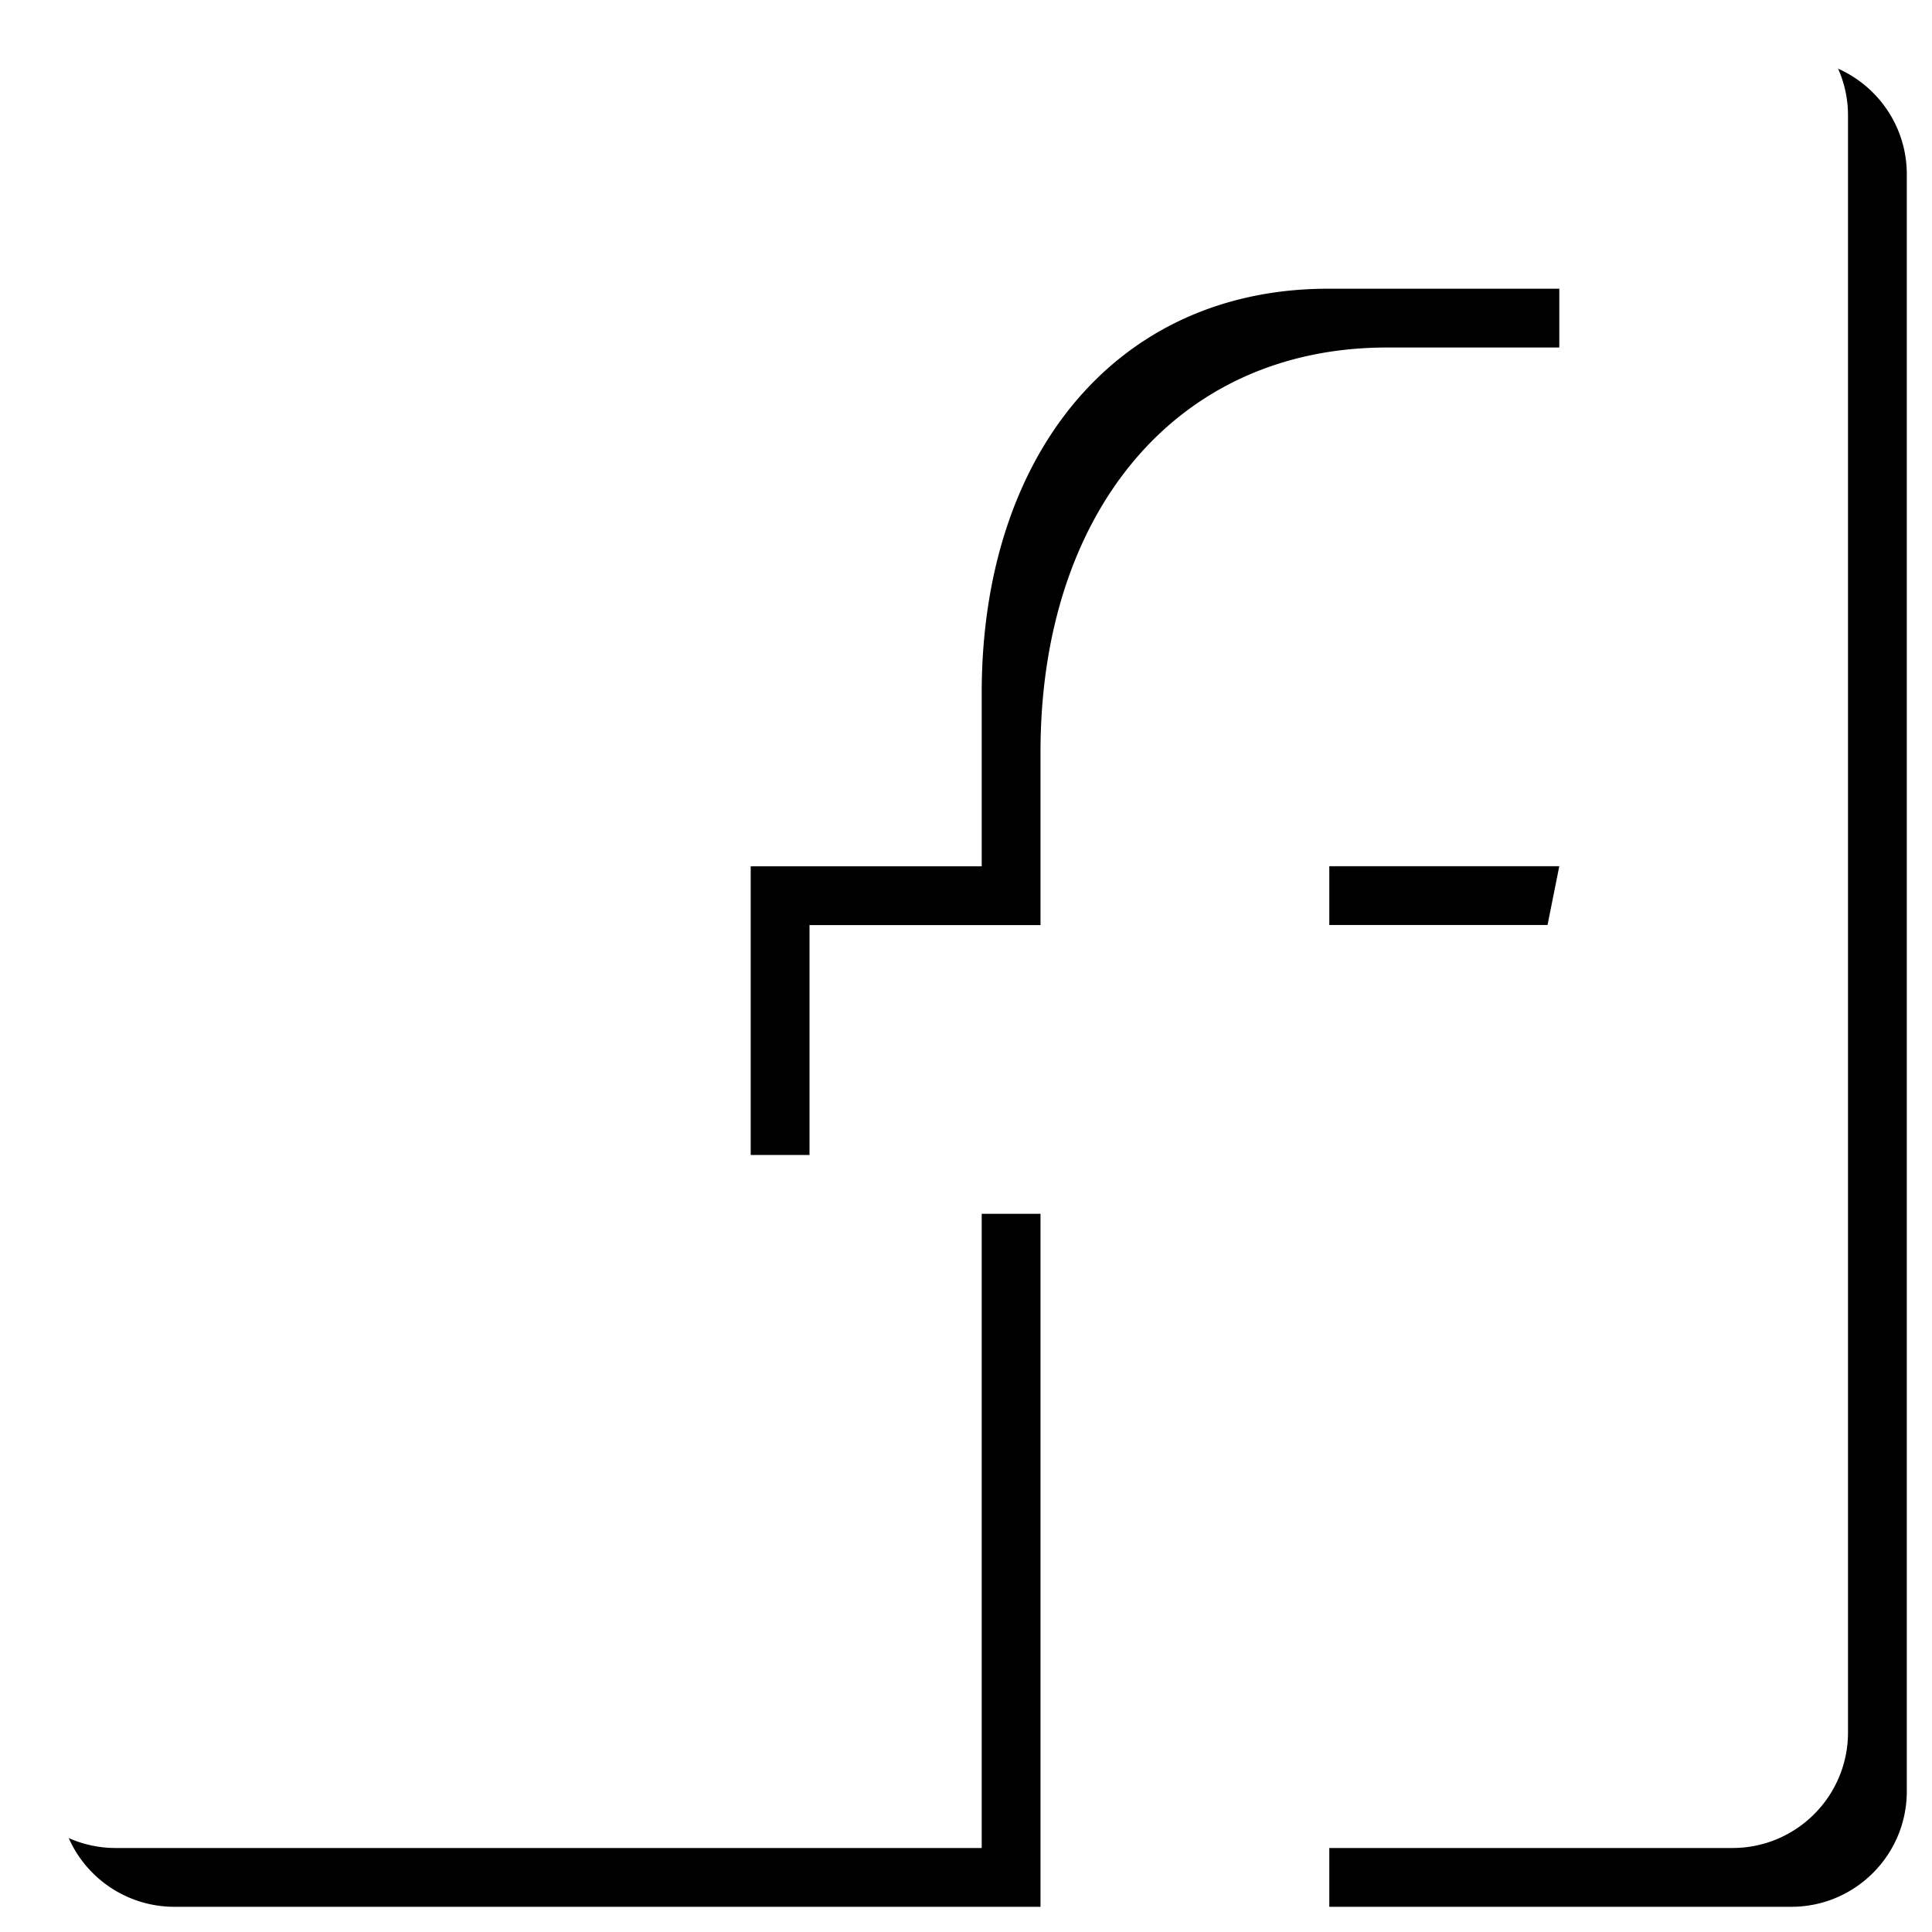 <svg xmlns="http://www.w3.org/2000/svg" xmlns:xlink="http://www.w3.org/1999/xlink" width="23" height="23" viewBox="0 0 23 23">
    <defs>
        <path id="b" d="M15.125 22v-8.25h2.75l.688-3.438h-3.438V8.938c0-1.376.689-2.063 2.063-2.063h1.375V3.437h-2.75c-2.527 0-4.126 1.981-4.126 4.813v2.063h-2.75v3.437h2.75V22H1.376A1.376 1.376 0 0 1 0 20.625V1.375C0 .616.616 0 1.375 0h19.25C21.384 0 22 .616 22 1.375v19.25c0 .759-.616 1.375-1.375 1.375h-5.5z"/>
        <filter id="a" width="106.4%" height="106.4%" x="-1.6%" y="-1.6%" filterUnits="objectBoundingBox">
            <feOffset dx=".7" dy=".7" in="SourceAlpha" result="shadowOffsetOuter1"/>
            <feColorMatrix in="shadowOffsetOuter1" values="0 0 0 0 0 0 0 0 0 0 0 0 0 0 0 0 0 0 0.246 0"/>
        </filter>
    </defs>
    <g fill="none" fill-rule="evenodd">
        <use fill="#000" filter="url(#a)" xlink:href="#b"/>
        <use fill="#FFF" xlink:href="#b"/>
    </g>
</svg>
